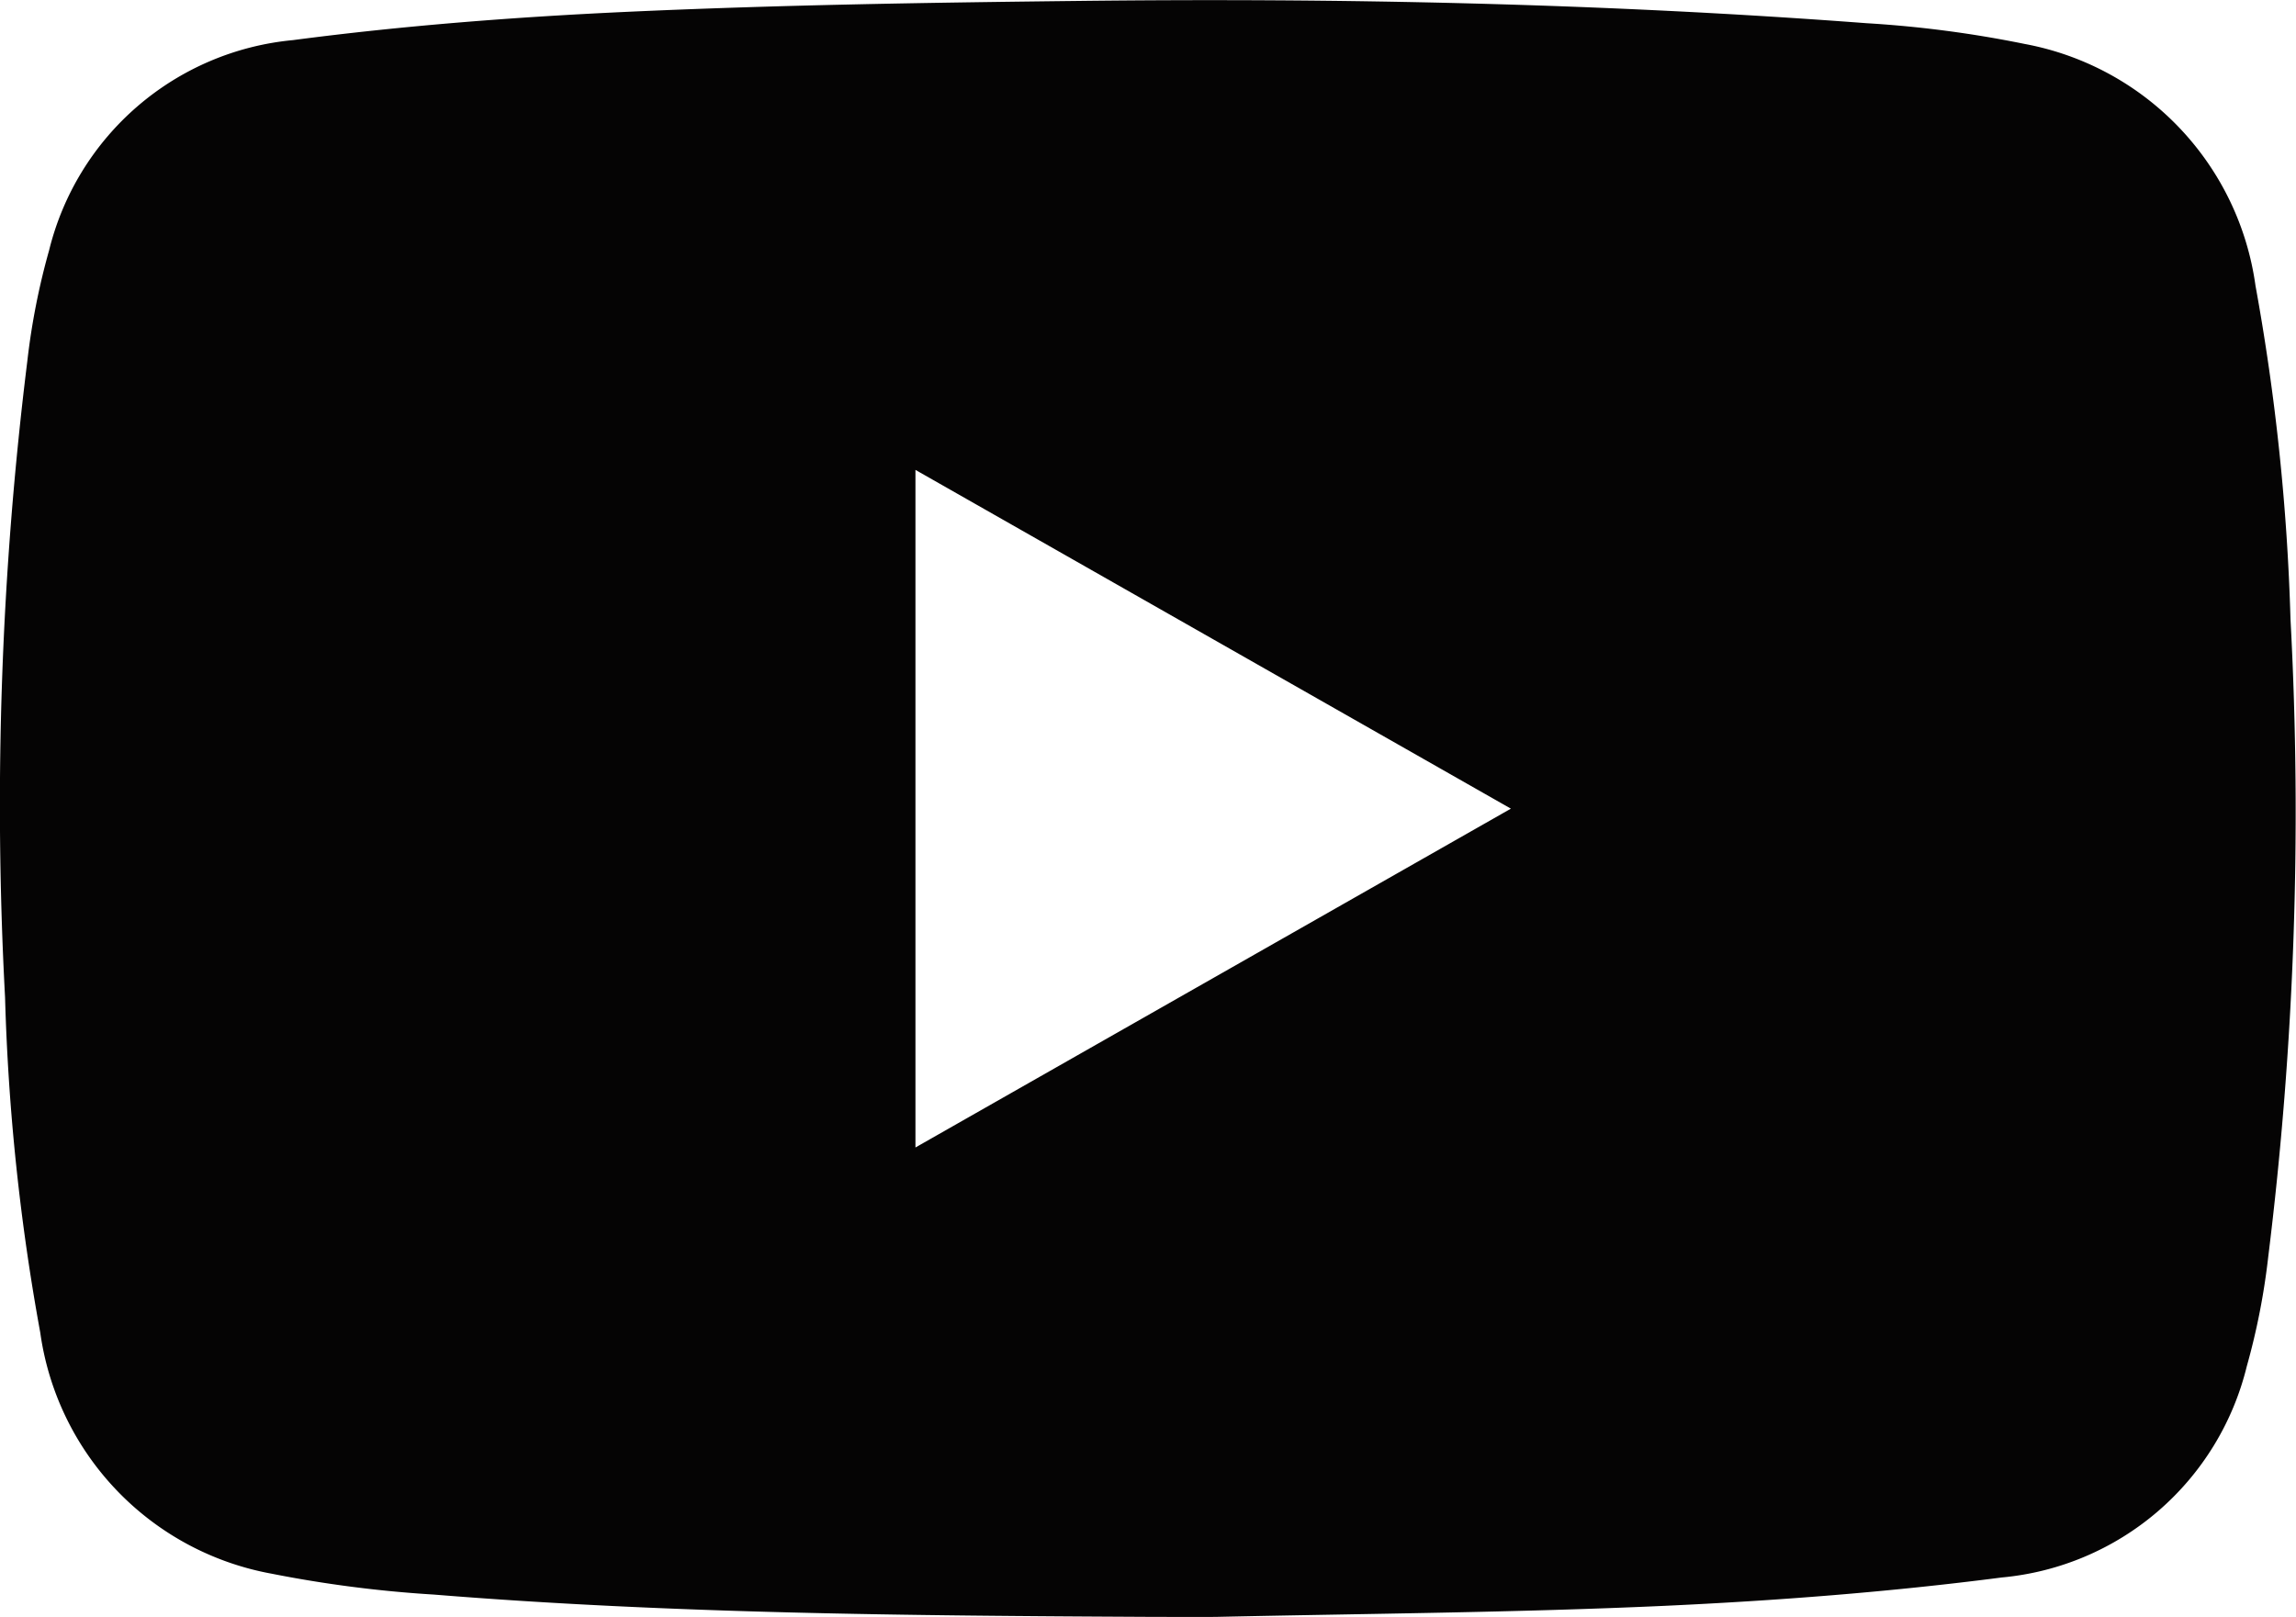 <svg id="icon_youtube" xmlns="http://www.w3.org/2000/svg" width="36.728" height="25.87" viewBox="0 0 36.728 25.87">
  <path id="パス_1262" data-name="パス 1262" d="M826.937,3740.3c-3.814-.02-7.628-.049-11.434-.357a19.445,19.445,0,0,1-2.591-.334,4.563,4.563,0,0,1-3.7-3.857,35.166,35.166,0,0,1-.563-5.362,57.682,57.682,0,0,1,.356-10.181,11.19,11.19,0,0,1,.348-1.771,4.445,4.445,0,0,1,3.9-3.365c1.781-.234,3.579-.372,5.374-.454,2.389-.109,4.783-.146,7.175-.173,4.211-.049,8.419.039,12.62.356a18.053,18.053,0,0,1,2.538.333,4.57,4.57,0,0,1,3.688,3.867,35.329,35.329,0,0,1,.56,5.336,57.808,57.808,0,0,1-.357,10.208,11.02,11.02,0,0,1-.342,1.744,4.453,4.453,0,0,1-3.922,3.38c-1.79.232-3.6.371-5.4.454-2.38.108-4.765.124-7.148.176C827.674,3740.305,827.305,3740.3,826.937,3740.3Zm-3.725-18.351v10.841l9.525-5.421Z" transform="translate(-808.568 -3714.431)" fill="#050404"/>
</svg>
